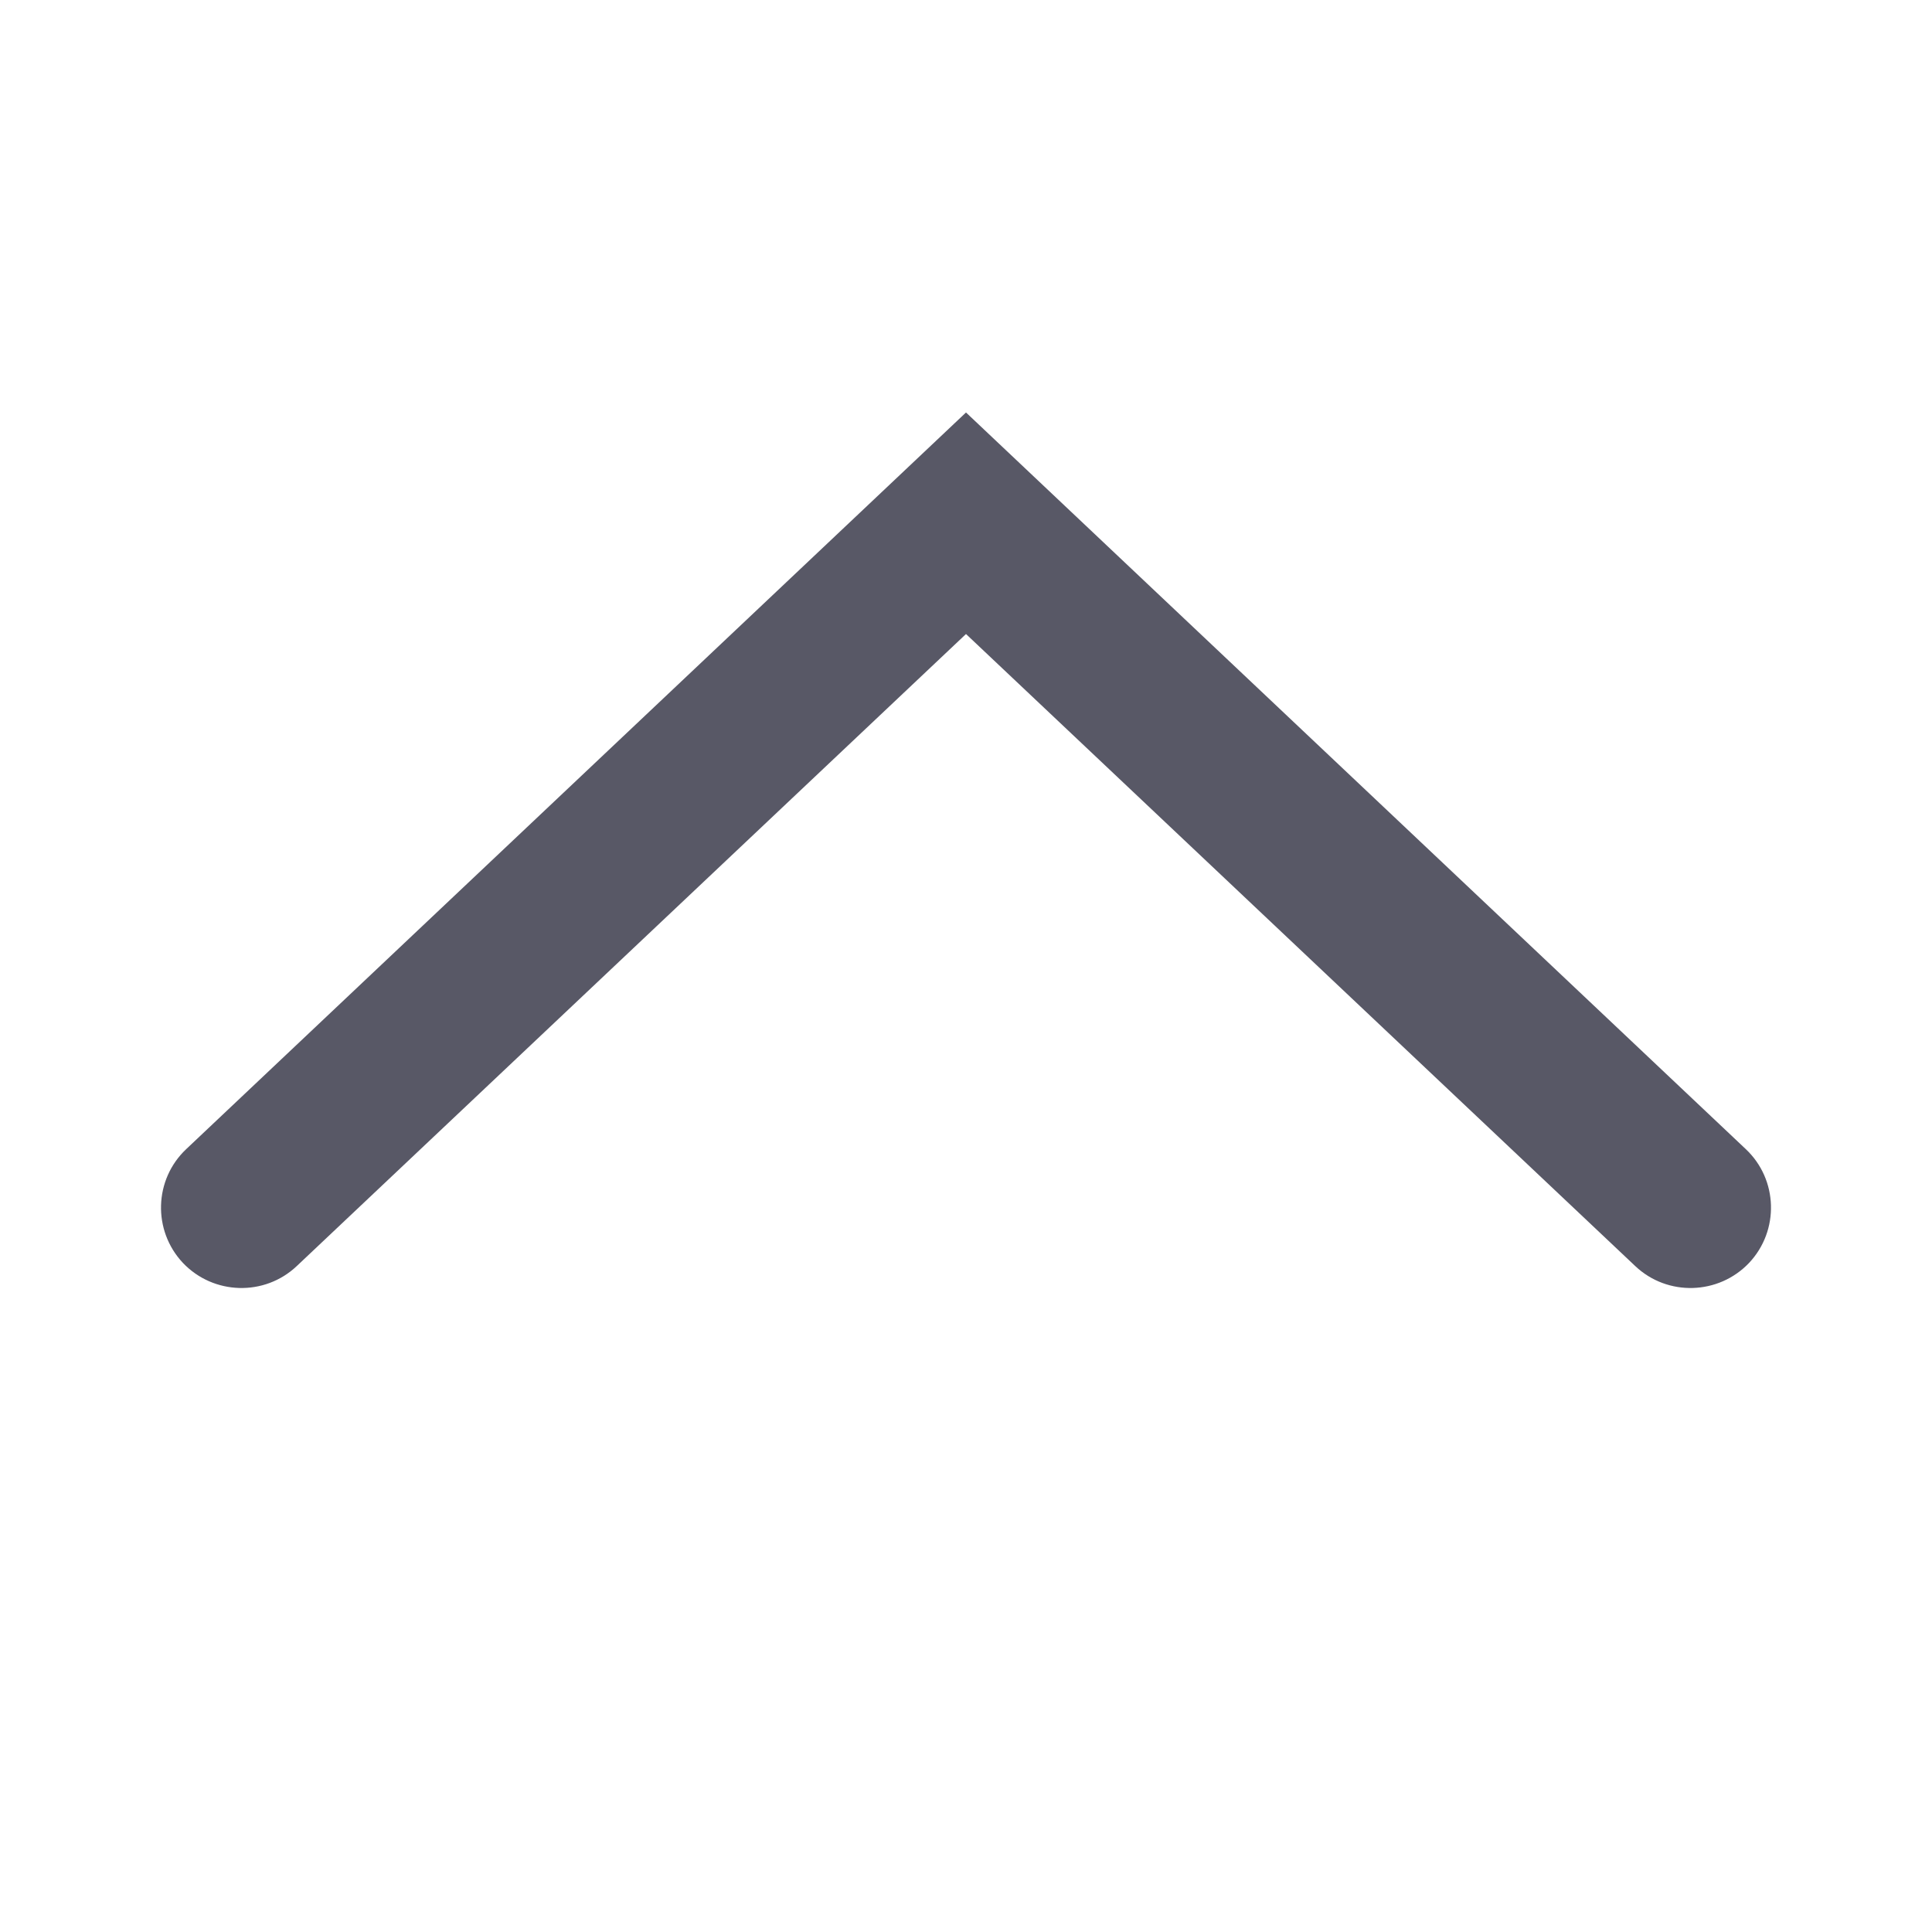 <svg xmlns="http://www.w3.org/2000/svg" width="12" height="12" viewBox="0 0 12 12" fill="none">
    <path fill-rule="evenodd" clip-rule="evenodd" d="M6 2.562L10.843 7.137C11.044 7.326 11.053 7.643 10.864 7.844C10.674 8.044 10.357 8.053 10.157 7.864L6 3.938L1.843 7.864C1.643 8.053 1.326 8.044 1.136 7.844C0.947 7.643 0.956 7.326 1.157 7.137L6 2.562Z" fill="#585866"/>
</svg>